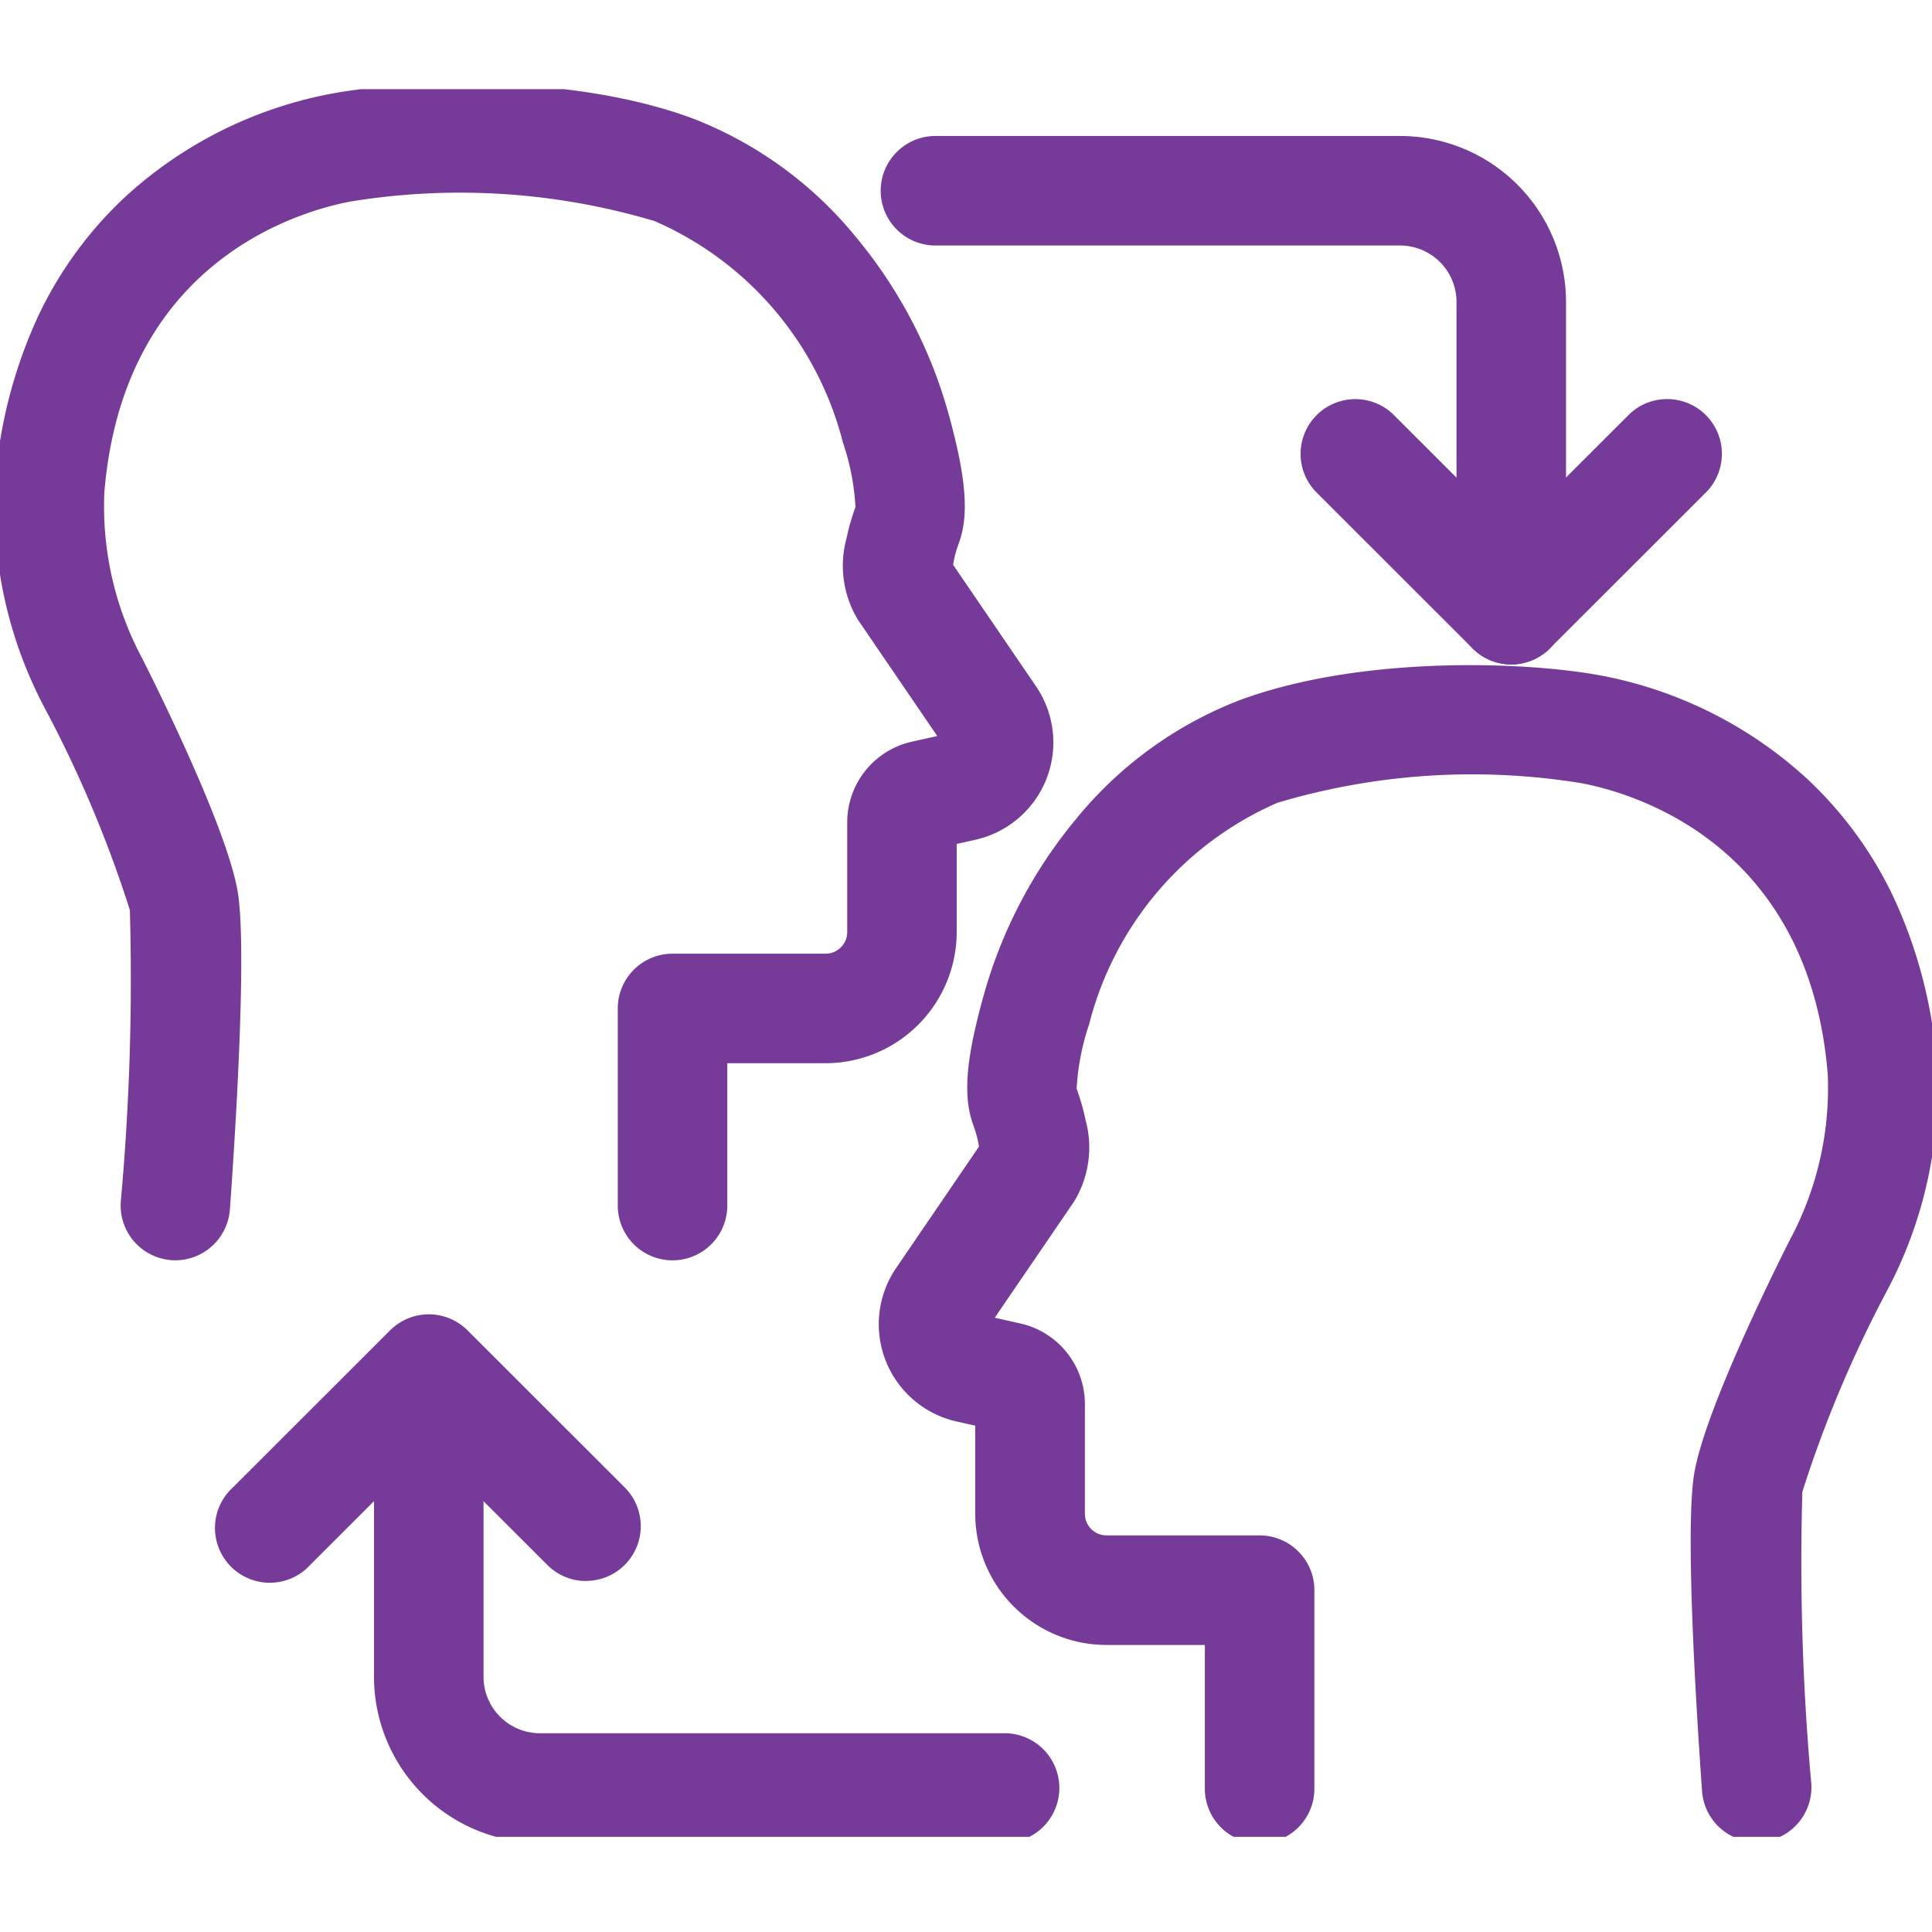 <svg xmlns="http://www.w3.org/2000/svg" xmlns:xlink="http://www.w3.org/1999/xlink" width="65" height="65" viewBox="0 0 65 65"><defs><clipPath id="a"><rect width="65" height="65" transform="translate(562 2623)" fill="#ffcf4b"/></clipPath><clipPath id="b"><rect width="65" height="58.799" fill="none"/></clipPath></defs><g transform="translate(-562 -2623)" clip-path="url(#a)"><g transform="translate(562 2626)"><g transform="translate(0 0)" clip-path="url(#b)"><path d="M62.9,61.54a1.843,1.843,0,0,1-1.836-1.708c-.1-1.419-.607-8.605-.266-10.675.35-2.129,2.741-6.929,3.217-7.87q.018-.035.037-.07A10.823,10.823,0,0,0,65.292,35.7c-.638-7.735-6.5-9.444-8.277-9.783a22.892,22.892,0,0,0-10.238.658,11.116,11.116,0,0,0-6.335,7.454,8.106,8.106,0,0,0-.42,2.17,7.3,7.3,0,0,1,.3,1.046,3.5,3.5,0,0,1-.385,2.745L37.267,43.9l.838.187A2.782,2.782,0,0,1,40.3,46.815v3.693a.73.73,0,0,0,.743.715h5.135a1.842,1.842,0,0,1,1.843,1.842V59.7a1.843,1.843,0,1,1-3.685,0V54.909H41.039a4.419,4.419,0,0,1-4.428-4.4V47.531L36,47.394a3.354,3.354,0,0,1-2.053-5.163l2.789-4.088a3.417,3.417,0,0,0-.176-.68l0-.011c-.429-1.093-.177-2.55.335-4.4a15.989,15.989,0,0,1,3.093-5.913,13.253,13.253,0,0,1,5.512-4.014c4.087-1.516,9.658-1.309,12.21-.823a14.125,14.125,0,0,1,6.91,3.486A13.173,13.173,0,0,1,67.5,29.738,16.152,16.152,0,0,1,68.964,35.4a14.507,14.507,0,0,1-1.674,7.584,40.667,40.667,0,0,0-2.852,6.772,82.791,82.791,0,0,0,.3,9.806,1.842,1.842,0,0,1-1.7,1.973C62.995,61.539,62.949,61.54,62.9,61.54Z" transform="translate(-3.8 -2.566)" fill="#763b98"/><path d="M6.1,39.6q-.068,0-.137-.005a1.843,1.843,0,0,1-1.7-1.972,82.863,82.863,0,0,0,.305-9.805,40.6,40.6,0,0,0-2.852-6.773A14.508,14.508,0,0,1,.035,13.462,16.152,16.152,0,0,1,1.5,7.8,13.173,13.173,0,0,1,4.385,3.847,14.124,14.124,0,0,1,11.294.361c2.553-.486,8.125-.693,12.211.823A13.252,13.252,0,0,1,29.017,5.2a15.982,15.982,0,0,1,3.092,5.912c.607,2.189.7,3.465.334,4.4l0,.006a3.361,3.361,0,0,0-.177.684l2.789,4.088A3.354,3.354,0,0,1,33,25.455l-.614.137v2.978a4.419,4.419,0,0,1-4.428,4.4H24.668v4.789a1.842,1.842,0,0,1-3.685,0V31.127a1.842,1.842,0,0,1,1.842-1.842H27.96a.73.73,0,0,0,.743-.715V24.876a2.781,2.781,0,0,1,2.189-2.727l.84-.187-2.667-3.909a3.5,3.5,0,0,1-.385-2.744,7.3,7.3,0,0,1,.3-1.048,8.034,8.034,0,0,0-.42-2.168,11.113,11.113,0,0,0-6.335-7.455,22.9,22.9,0,0,0-10.239-.658c-1.78.339-7.638,2.048-8.276,9.783a10.823,10.823,0,0,0,1.235,5.514q.019.035.037.07c.476.941,2.866,5.741,3.217,7.871.341,2.069-.162,9.255-.266,10.674A1.843,1.843,0,0,1,6.1,39.6Z" transform="translate(-0.199 -0.199)" fill="#763b98"/><path d="M54.658,19.768a1.842,1.842,0,0,1-1.842-1.843V7.567a1.9,1.9,0,0,0-1.9-1.894H35.329a1.843,1.843,0,1,1,0-3.685h15.59A5.587,5.587,0,0,1,56.5,7.567V17.926A1.843,1.843,0,0,1,54.658,19.768Z" transform="translate(-3.813 -0.413)" fill="#763b98"/><path d="M56.357,20.834a1.837,1.837,0,0,1-1.3-.539l-5.29-5.286a1.842,1.842,0,0,1,2.6-2.607l3.988,3.984L60.345,12.4a1.842,1.842,0,0,1,2.6,2.607l-5.29,5.286A1.837,1.837,0,0,1,56.357,20.834Z" transform="translate(-5.512 -1.479)" fill="#763b98"/><path d="M35.5,64.207H19.91a5.587,5.587,0,0,1-5.582-5.579V48.269a1.843,1.843,0,0,1,3.685,0V58.628a1.9,1.9,0,0,0,1.9,1.894H35.5a1.843,1.843,0,1,1,0,3.685Z" transform="translate(-1.745 -5.209)" fill="#763b98"/><path d="M20.82,55.4a1.837,1.837,0,0,1-1.3-.539L15.53,50.874l-3.988,3.984a1.843,1.843,0,1,1-2.6-2.607l5.29-5.286a1.842,1.842,0,0,1,2.6,0l5.29,5.286a1.842,1.842,0,0,1-1.3,3.146Z" transform="translate(-1.105 -5.209)" fill="#763b98"/></g></g></g></svg>